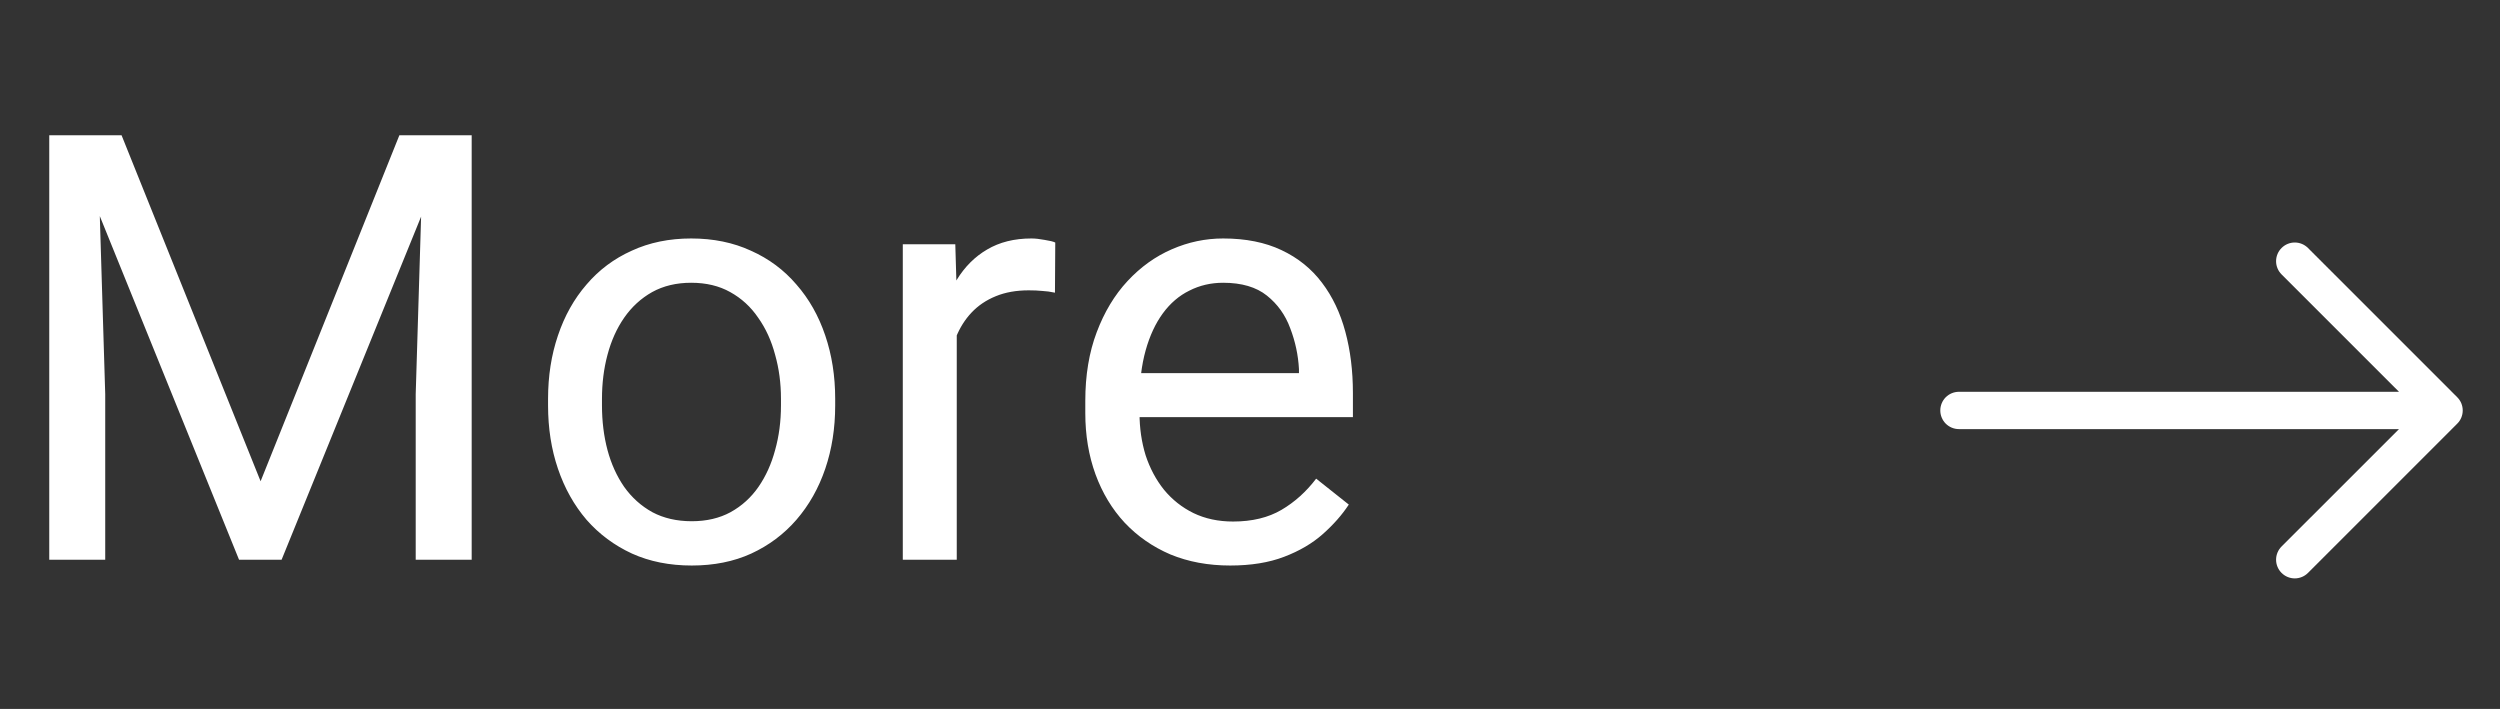 <svg width="67" height="19" viewBox="0 0 67 19" fill="none" xmlns="http://www.w3.org/2000/svg">
<rect x="0" y="0" width="67" height="19" fill="#333333" stroke="none"/>
<path d="M1.797 3.625H3.258L6.984 12.898L10.703 3.625H12.172L7.547 15H6.406L1.797 3.625ZM1.32 3.625H2.609L2.82 10.562V15H1.32V3.625ZM11.352 3.625H12.641V15H11.141V10.562L11.352 3.625ZM14.688 10.867V10.688C14.688 10.078 14.776 9.513 14.953 8.992C15.13 8.466 15.385 8.01 15.719 7.625C16.052 7.234 16.456 6.932 16.93 6.719C17.404 6.5 17.935 6.391 18.523 6.391C19.117 6.391 19.651 6.5 20.125 6.719C20.604 6.932 21.01 7.234 21.344 7.625C21.682 8.01 21.94 8.466 22.117 8.992C22.294 9.513 22.383 10.078 22.383 10.688V10.867C22.383 11.477 22.294 12.042 22.117 12.562C21.94 13.083 21.682 13.539 21.344 13.93C21.01 14.315 20.607 14.617 20.133 14.836C19.664 15.05 19.133 15.156 18.539 15.156C17.945 15.156 17.412 15.05 16.938 14.836C16.463 14.617 16.057 14.315 15.719 13.93C15.385 13.539 15.13 13.083 14.953 12.562C14.776 12.042 14.688 11.477 14.688 10.867ZM16.133 10.688V10.867C16.133 11.289 16.182 11.688 16.281 12.062C16.38 12.432 16.529 12.76 16.727 13.047C16.93 13.333 17.182 13.56 17.484 13.727C17.787 13.888 18.138 13.969 18.539 13.969C18.935 13.969 19.281 13.888 19.578 13.727C19.88 13.56 20.13 13.333 20.328 13.047C20.526 12.76 20.674 12.432 20.773 12.062C20.878 11.688 20.93 11.289 20.93 10.867V10.688C20.93 10.271 20.878 9.878 20.773 9.508C20.674 9.133 20.523 8.802 20.32 8.516C20.122 8.224 19.872 7.995 19.57 7.828C19.273 7.661 18.924 7.578 18.523 7.578C18.128 7.578 17.779 7.661 17.477 7.828C17.18 7.995 16.93 8.224 16.727 8.516C16.529 8.802 16.38 9.133 16.281 9.508C16.182 9.878 16.133 10.271 16.133 10.688ZM25.641 7.875V15H24.195V6.547H25.602L25.641 7.875ZM28.281 6.5L28.273 7.844C28.154 7.818 28.039 7.802 27.93 7.797C27.826 7.786 27.706 7.781 27.57 7.781C27.237 7.781 26.943 7.833 26.688 7.938C26.432 8.042 26.216 8.188 26.039 8.375C25.862 8.562 25.721 8.786 25.617 9.047C25.518 9.302 25.453 9.583 25.422 9.891L25.016 10.125C25.016 9.615 25.065 9.135 25.164 8.688C25.268 8.24 25.427 7.844 25.641 7.5C25.854 7.151 26.125 6.88 26.453 6.688C26.787 6.49 27.182 6.391 27.641 6.391C27.745 6.391 27.865 6.404 28 6.43C28.135 6.451 28.229 6.474 28.281 6.5ZM32.969 15.156C32.38 15.156 31.846 15.057 31.367 14.859C30.893 14.656 30.484 14.372 30.141 14.008C29.802 13.643 29.542 13.211 29.359 12.711C29.177 12.211 29.086 11.664 29.086 11.07V10.742C29.086 10.055 29.188 9.443 29.391 8.906C29.594 8.365 29.87 7.906 30.219 7.531C30.568 7.156 30.963 6.872 31.406 6.68C31.849 6.487 32.307 6.391 32.781 6.391C33.385 6.391 33.906 6.495 34.344 6.703C34.786 6.911 35.148 7.203 35.43 7.578C35.711 7.948 35.919 8.385 36.055 8.891C36.19 9.391 36.258 9.938 36.258 10.531V11.18H29.945V10H34.812V9.891C34.792 9.516 34.714 9.151 34.578 8.797C34.448 8.443 34.24 8.151 33.953 7.922C33.667 7.693 33.276 7.578 32.781 7.578C32.453 7.578 32.151 7.648 31.875 7.789C31.599 7.924 31.362 8.128 31.164 8.398C30.966 8.669 30.812 9 30.703 9.391C30.594 9.781 30.539 10.232 30.539 10.742V11.07C30.539 11.471 30.594 11.849 30.703 12.203C30.818 12.552 30.982 12.859 31.195 13.125C31.414 13.391 31.677 13.599 31.984 13.75C32.297 13.901 32.651 13.977 33.047 13.977C33.557 13.977 33.99 13.872 34.344 13.664C34.698 13.456 35.008 13.177 35.273 12.828L36.148 13.523C35.966 13.8 35.734 14.062 35.453 14.312C35.172 14.562 34.825 14.766 34.414 14.922C34.008 15.078 33.526 15.156 32.969 15.156Z" fill="white"/>
<path fill-rule="evenodd" clip-rule="evenodd" d="M52 11C52 10.867 52.053 10.74 52.146 10.646C52.24 10.553 52.367 10.5 52.5 10.5L64.293 10.5L61.146 7.354C61.052 7.26 60.999 7.133 60.999 7C60.999 6.867 61.052 6.74 61.146 6.646C61.24 6.552 61.367 6.499 61.5 6.499C61.633 6.499 61.76 6.552 61.854 6.646L65.854 10.646C65.901 10.693 65.938 10.748 65.963 10.808C65.988 10.869 66.001 10.934 66.001 11C66.001 11.066 65.988 11.131 65.963 11.192C65.938 11.252 65.901 11.308 65.854 11.354L61.854 15.354C61.76 15.448 61.633 15.501 61.5 15.501C61.367 15.501 61.24 15.448 61.146 15.354C61.052 15.26 60.999 15.133 60.999 15C60.999 14.867 61.052 14.74 61.146 14.646L64.293 11.5L52.5 11.5C52.367 11.5 52.24 11.447 52.146 11.354C52.053 11.26 52 11.133 52 11Z" fill="white"/>
</svg>
